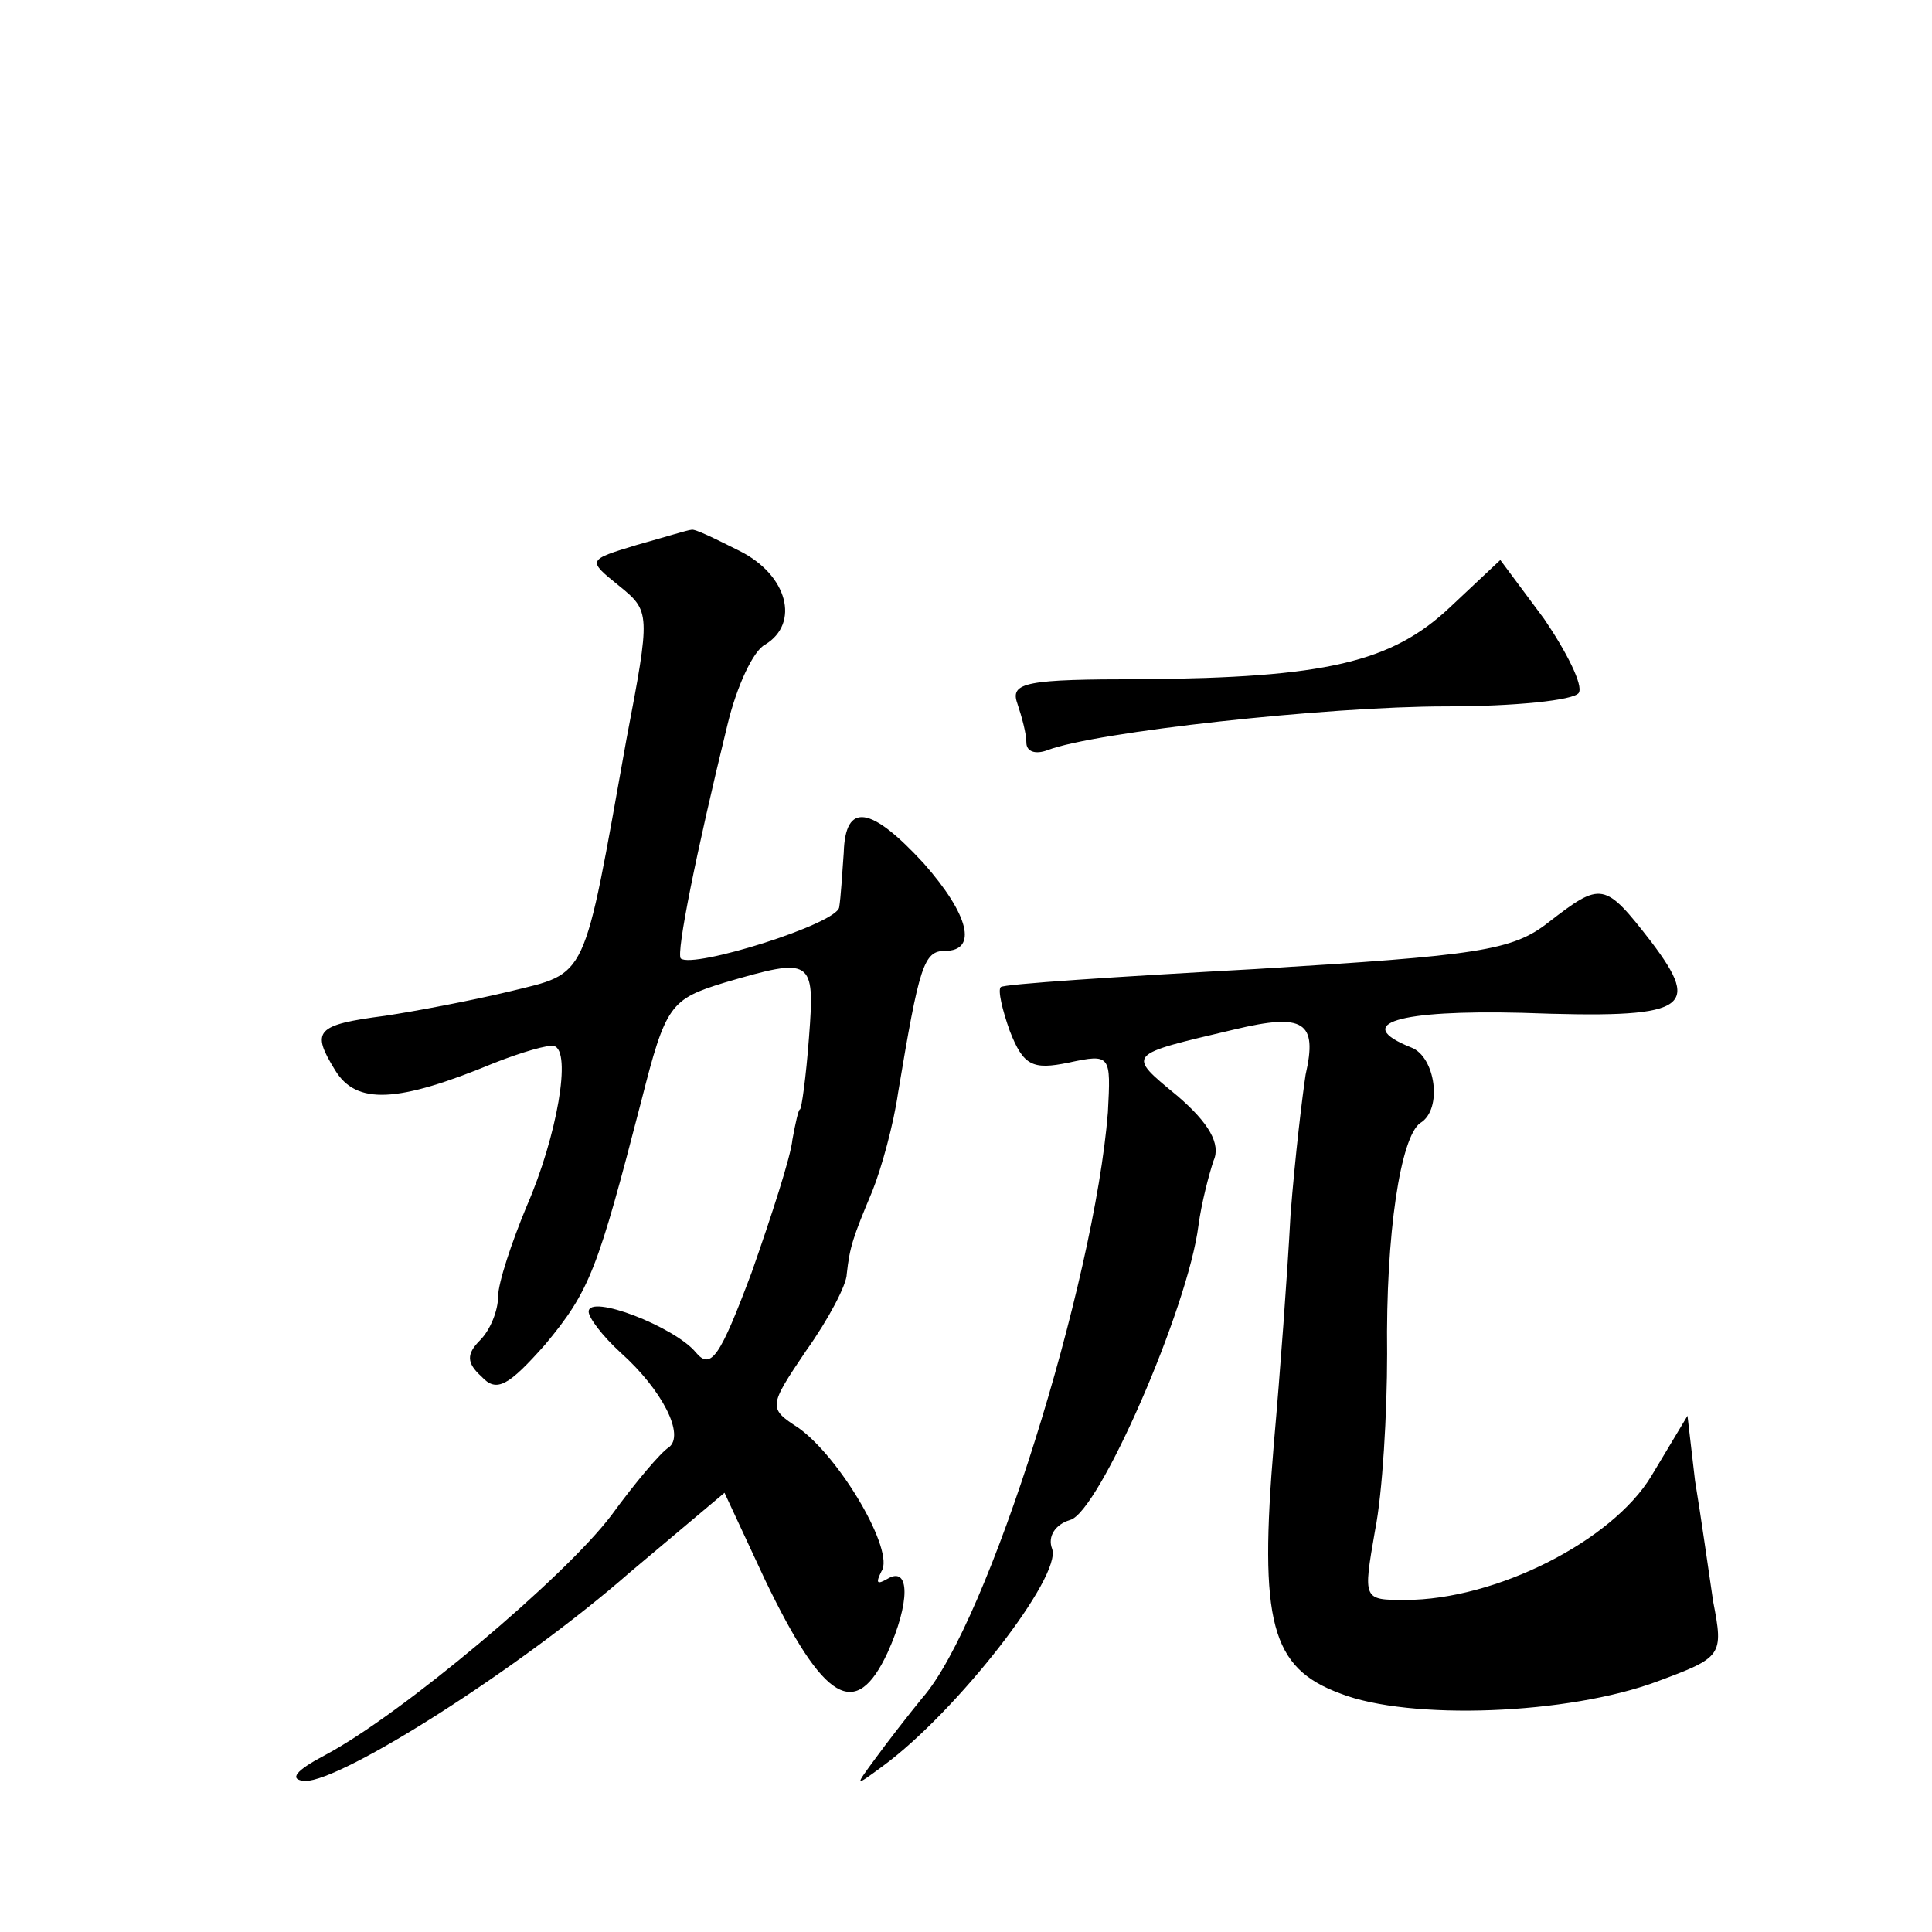 <?xml version="1.0" standalone="no"?>
<!DOCTYPE svg PUBLIC "-//W3C//DTD SVG 20010904//EN"
 "http://www.w3.org/TR/2001/REC-SVG-20010904/DTD/svg10.dtd">
<svg version="1.0" xmlns="http://www.w3.org/2000/svg"
 width="128pt" height="128pt" viewBox="0 0 128 128"
 preserveAspectRatio="xMidYMid meet">
<g transform="translate(0,128) scale(0.1,-0.1)"
fill="#0" stroke="none">
<path d="M422 919 c-33 -10 -33 -10 -12 -27 21 -17 21 -18 5 -102 -29 -162 -25
-154 -78 -167 -25 -6 -62 -13 -82 -16 -46 -6 -49 -10 -33 -36 14 -23 41 -22 106
5 18 7 35 12 39 11 12 -3 2 -60 -18 -106 -10 -24 -19 -51 -19 -60 0 -9 -5 -22 -12
-29 -9 -9 -9 -15 1 -24 10 -11 18 -6 42 21 30 36 35 50 64 162 16 63 19 67 55 78
58 17 60 16 56 -36 -2 -27 -5 -48 -6 -48 -1 0 -3 -9 -5 -20 -1 -11 -14 -51 -27
-88 -21 -56 -27 -65 -37 -53 -14 17 -71 39 -71 27 0 -4 9 -16 21 -27 28 -25 43
-55 32 -63 -5 -3 -22 -23 -38 -45 -31 -41 -139 -132 -190 -159 -19 -10 -24 -16
-13 -17 25 0 143 75 215 138 l63 53 27 -58 c39 -81 60 -93 81 -48 15 33 15 58 0
49 -7 -4 -8 -3 -4 5 9 13 -27 75 -55 95 -20 13 -20 14 5 51 15 21 27 44 27 51 2
18 4 24 17 55 6 15 14 44 17 65 14 84 17 94 31 94 22 0 16 24 -14 58 -35 38 -52
41 -53 7 -1 -14 -2 -30 -3 -36 -1 -11 -97 -41 -105 -34 -3 4 10 69 31 155 6 25
17 49 25 53 23 14 15 46 -17 62 -16 8 -30 15 -32 14 -2 0 -18 -5 -36 -10z M961
878 c-39 -37 -83 -47 -205 -48 -76 0 -87 -2 -82 -16 3 -9 6 -20 6 -26 0 -6 6 -8
14 -5 31 12 185 29 264 29 45 0 85 4 88 9 3 5 -8 27 -23 49 l-29 39 -33 -31z M1026
669 c-24 -19 -47 -22 -194 -31 -91 -5 -168 -10 -169 -12 -2 -2 1 -15 6 -29 9 -23
15 -26 39 -21 28 6 28 5 26 -33 -9 -113 -79 -338 -123 -388 -9 -11 -23 -29 -31
-40 -14 -19 -14 -19 5 -5 49 36 119 126 112 144 -3 8 2 16 12 19 19 5 78 140 85
195 2 15 7 34 10 43 5 11 -3 25 -24 43 -34 28 -34 27 38 44 46 11 55 5 47 -30 -2
-13 -7 -54 -10 -93 -2 -38 -7 -106 -11 -151 -10 -119 -2 -149 44 -166 46 -18 151
-14 210 8 43 16 44 17 37 53 -3 20 -8 56 -12 80 l-5 43 -24 -40 c-26 -43 -103 -82
-163 -82 -28 0 -28 0 -20 46 5 25 8 78 8 117 -1 80 9 144 22 153 15 9 10 44 -6
50 -40 16 -8 25 73 23 110 -4 120 2 86 47 -31 40 -33 40 -68 13z"/>
</g>
</svg>
